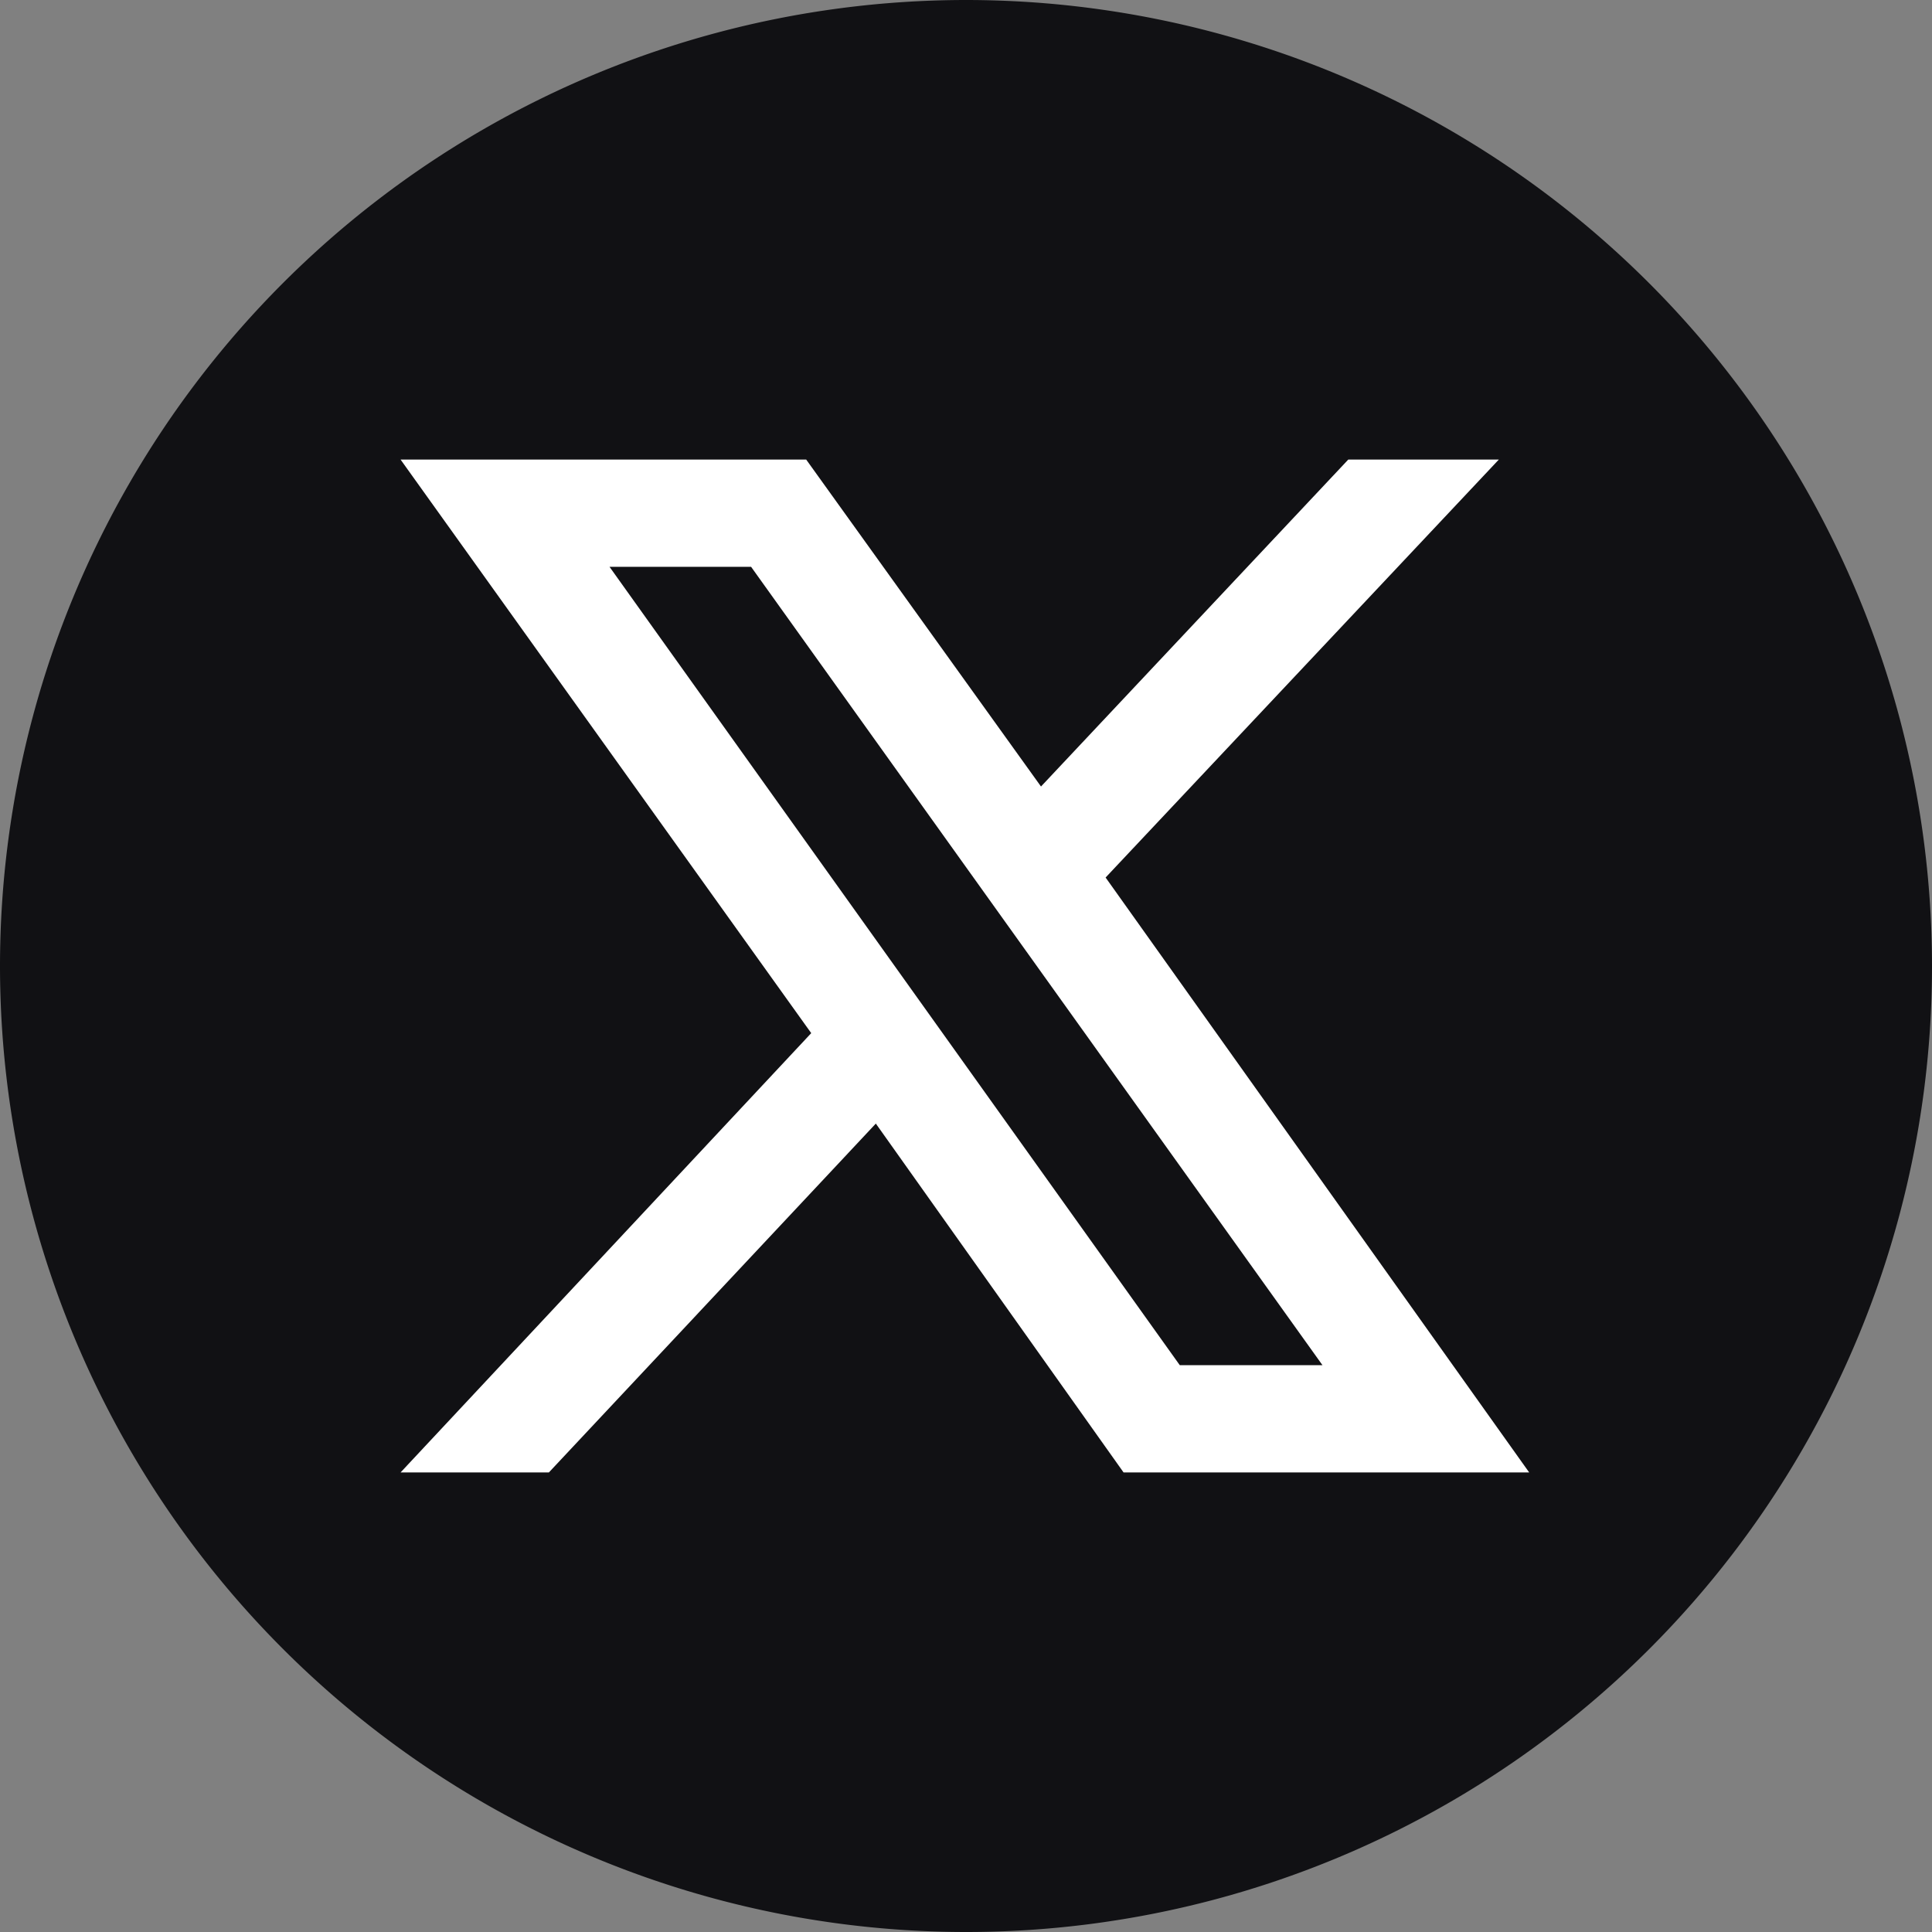 <svg xmlns="http://www.w3.org/2000/svg" viewBox="0 0 34.39 34.39"><rect x="0" y="0" width="34.39" height="34.39" fill="#808080" stroke="none"/><defs><style>.cls-1{fill:#111114;}.cls-2{fill:#fff;}</style></defs><g id="Capa_2" data-name="Capa 2"><g id="Capa_1-2" data-name="Capa 1"><path class="cls-1" d="M34.39,17.2A17.19,17.19,0,0,1,17.2,34.39h0A17.2,17.2,0,0,1,0,17.2H0A17.2,17.2,0,0,1,17.2,0h0A17.2,17.2,0,0,1,34.39,17.2Z"/><path class="cls-2" d="M19.68,15.62l7-7.44H24L18.53,14,14.35,8.18H7.13l7.31,10.21L7.13,26.21H9.77L15.59,20,20,26.21h7.22Zm-8.83-5.53h2.52L23.54,24.3H21Z"/></g></g></svg>